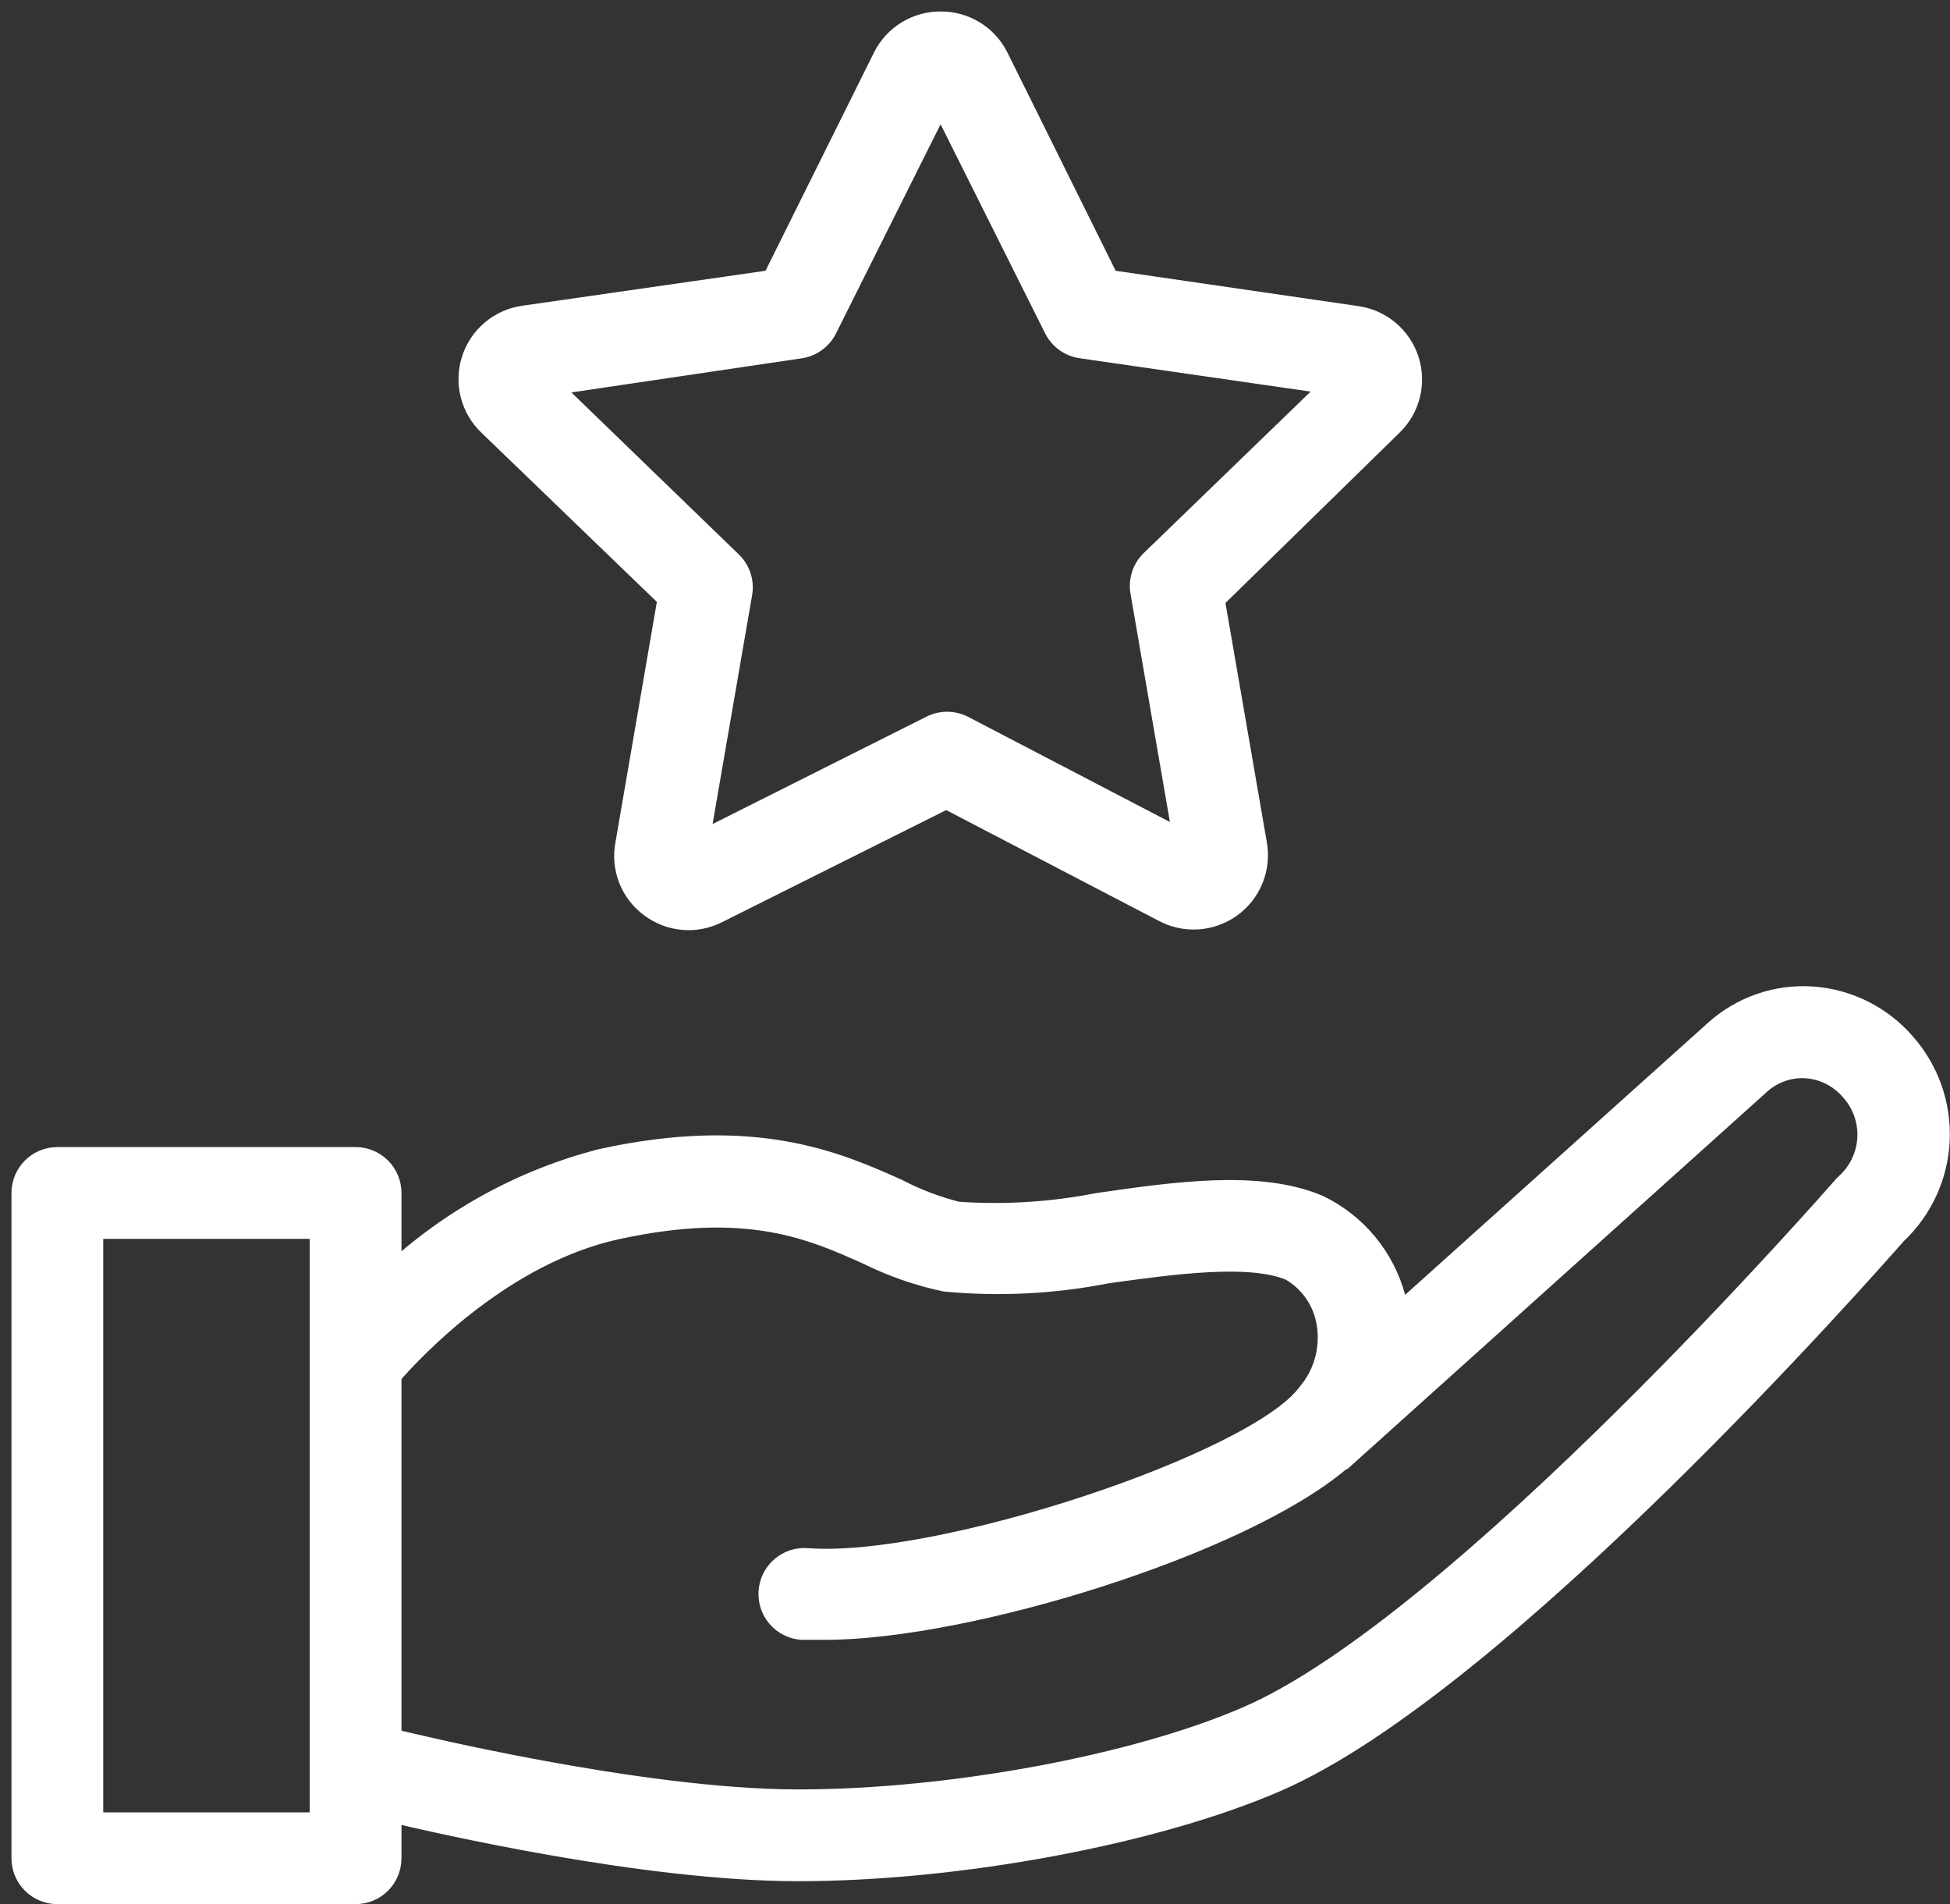 <?xml version="1.0" encoding="UTF-8"?> <svg xmlns="http://www.w3.org/2000/svg" width="85" height="83" viewBox="0 0 85 83" fill="none"><rect x="0" y="0" width="85" height="83" fill="#333333" stroke="none"/> <path d="M29.17 26.06L27.32 36.8C27.223 37.304 27.271 37.826 27.458 38.304C27.646 38.782 27.966 39.197 28.38 39.5C28.788 39.805 29.272 39.99 29.779 40.035C30.287 40.079 30.796 39.98 31.25 39.75L41.25 34.75L50.73 39.69C51.182 39.934 51.695 40.046 52.208 40.013C52.721 39.979 53.214 39.802 53.631 39.502C54.048 39.202 54.373 38.79 54.567 38.314C54.761 37.838 54.818 37.317 54.73 36.81L52.88 26.11L60.66 18.5C61.026 18.145 61.285 17.694 61.407 17.2C61.53 16.705 61.512 16.185 61.355 15.7C61.198 15.215 60.908 14.784 60.518 14.455C60.129 14.126 59.655 13.913 59.15 13.84L48.3 12.26L43.46 2.5C43.231 2.046 42.879 1.664 42.444 1.399C42.009 1.134 41.509 0.996 41 1C40.493 0.998 39.995 1.137 39.562 1.402C39.129 1.667 38.779 2.047 38.55 2.5V2.5L33.7 12.26L22.85 13.82C22.34 13.889 21.861 14.1 21.466 14.43C21.071 14.759 20.778 15.193 20.619 15.682C20.46 16.171 20.442 16.695 20.568 17.194C20.694 17.692 20.958 18.145 21.33 18.5L29.17 26.06ZM34.9 15.12C35.135 15.081 35.358 14.986 35.549 14.843C35.741 14.701 35.895 14.514 36 14.3L41 4.3L46 14.3C46.108 14.518 46.267 14.707 46.464 14.85C46.661 14.992 46.889 15.085 47.13 15.12L58.21 16.72L50.21 24.46C50.034 24.629 49.902 24.839 49.825 25.071C49.748 25.302 49.73 25.549 49.77 25.79L51.66 36.74L41.97 31.69C41.758 31.581 41.523 31.525 41.285 31.525C41.047 31.525 40.812 31.581 40.6 31.69L30.4 36.81L32.3 25.81C32.333 25.57 32.308 25.325 32.226 25.097C32.144 24.869 32.008 24.664 31.83 24.5L23.83 16.76L34.9 15.12Z" fill="white" stroke="white"></path> <path d="M83 45.5C82.498 44.92 81.886 44.445 81.199 44.101C80.513 43.758 79.766 43.554 79 43.5C78.235 43.447 77.466 43.55 76.741 43.8C76.016 44.051 75.349 44.446 74.78 44.96L60.93 57.4C60.894 57.124 60.84 56.85 60.77 56.58C60.537 55.714 60.12 54.908 59.547 54.217C58.974 53.527 58.259 52.968 57.45 52.58C54.88 51.5 51.31 52 47.86 52.5C45.842 52.895 43.781 53.023 41.73 52.88C40.817 52.651 39.934 52.316 39.1 51.88C36.48 50.71 32.89 49.11 26.21 50.58C22.761 51.471 19.593 53.218 17 55.66V52C17 51.602 16.842 51.221 16.561 50.94C16.279 50.658 15.898 50.5 15.5 50.5H2.5C2.102 50.5 1.721 50.658 1.439 50.94C1.158 51.221 1 51.602 1 52V81C1 81.398 1.158 81.779 1.439 82.061C1.721 82.342 2.102 82.5 2.5 82.5H15.5C15.898 82.5 16.279 82.342 16.561 82.061C16.842 81.779 17 81.398 17 81V78.92C19 79.39 28.08 81.5 34.79 81.5C41.79 81.5 50.35 79.9 55.62 77.61C65.33 73.4 81.32 55.23 82.62 53.76C83.746 52.704 84.416 51.25 84.487 49.707C84.558 48.165 84.025 46.655 83 45.5V45.5ZM14 79.5H4V53.5H14V79.5ZM80.54 51.59L80.4 51.73C80.23 51.92 63.71 70.84 54.4 74.87C49.5 77 41.42 78.5 34.79 78.5C27.79 78.5 17.46 75.94 17.36 75.92C17.24 75.906 17.12 75.906 17 75.92V59.92C18.09 58.67 21.94 54.61 26.86 53.53C32.58 52.28 35.4 53.53 37.86 54.64C38.921 55.163 40.043 55.553 41.2 55.8C43.562 56.023 45.943 55.902 48.27 55.44C51.18 55.04 54.48 54.58 56.27 55.33C56.655 55.551 56.991 55.848 57.259 56.202C57.527 56.556 57.721 56.96 57.83 57.39C57.975 57.98 57.977 58.597 57.837 59.188C57.696 59.78 57.416 60.329 57.02 60.79C54.74 63.85 40.87 68.43 35.18 67.98C34.782 67.95 34.389 68.078 34.086 68.338C33.783 68.598 33.596 68.967 33.565 69.365C33.535 69.763 33.663 70.157 33.923 70.46C34.183 70.762 34.552 70.95 34.95 70.98C35.26 70.98 35.6 70.98 35.95 70.98C42.16 70.98 54.02 67.32 58.36 63.66L58.47 63.6L76.71 47.2C77.258 46.712 77.977 46.46 78.71 46.5C79.094 46.523 79.469 46.624 79.812 46.796C80.156 46.968 80.461 47.207 80.71 47.5C81.224 48.068 81.493 48.815 81.462 49.58C81.43 50.345 81.099 51.067 80.54 51.59V51.59Z" fill="white" stroke="white"></path> </svg> 